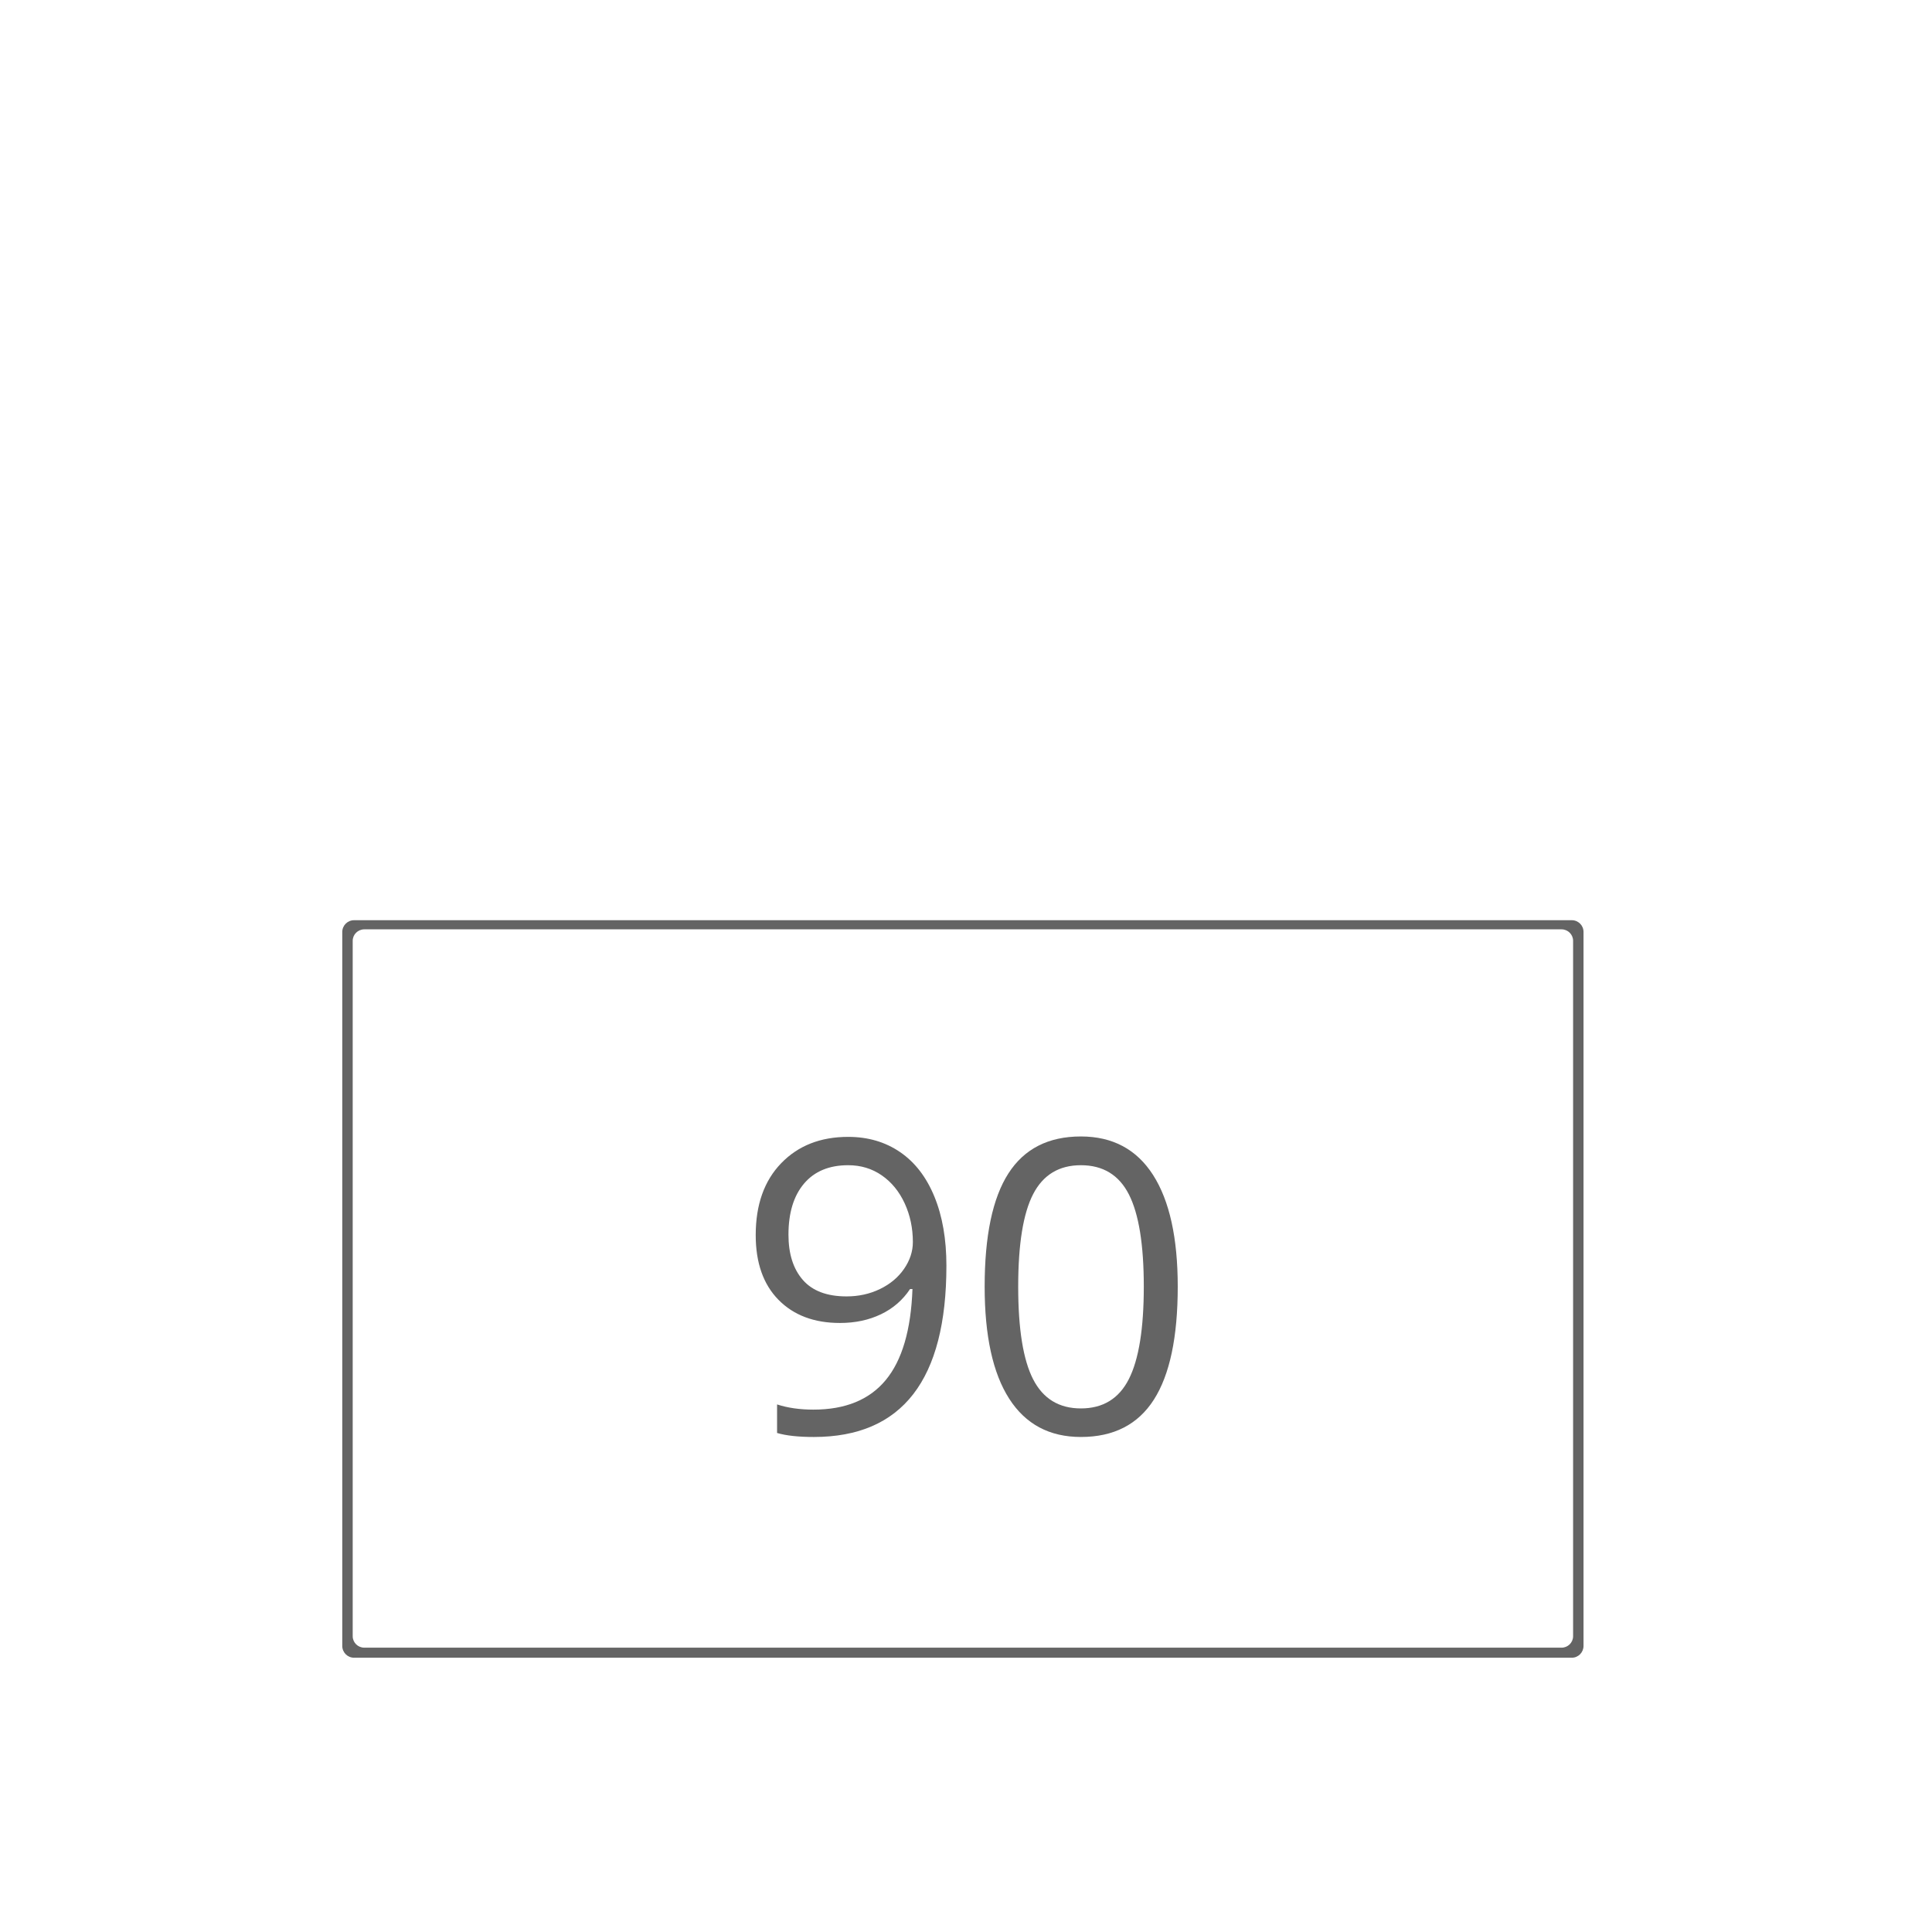 <?xml version="1.0" encoding="utf-8"?>
<!-- Generator: Adobe Illustrator 14.0.0, SVG Export Plug-In . SVG Version: 6.00 Build 43363)  -->
<!DOCTYPE svg PUBLIC "-//W3C//DTD SVG 1.1//EN" "http://www.w3.org/Graphics/SVG/1.1/DTD/svg11.dtd">
<svg version="1.1" id="Ebene_1" xmlns="http://www.w3.org/2000/svg" xmlns:xlink="http://www.w3.org/1999/xlink" x="0px" y="0px"
	 width="680.315px" height="680.314px" viewBox="0 0 680.315 680.314" enable-background="new 0 0 680.315 680.314"
	 xml:space="preserve">
<path fill="#646464" d="M553.479,324.033H124.675c-2.295,0-4.153,1.858-4.153,4.153v251.395c0,2.293,1.858,4.152,4.153,4.152
	h428.804c2.28,0,4.125-1.859,4.125-4.152V328.186C557.626,325.892,555.767,324.033,553.479,324.033z M553.937,576.157
	c0,2.229-1.829,4.039-4.074,4.039H128.298c-2.272,0-4.102-1.811-4.102-4.039V331.288c0-2.223,1.83-4.038,4.102-4.038h421.565
	c2.245,0,4.074,1.814,4.074,4.038V576.157z"/>
<g>
	<path fill="#646464" d="M333.259,445.675c0,40.219-15.563,60.328-46.688,60.328c-5.438,0-9.75-0.469-12.938-1.406v-10.055
		c3.75,1.22,8.016,1.828,12.797,1.828c11.25,0,19.746-3.48,25.488-10.441c5.741-6.961,8.87-17.636,9.387-32.027h-0.844
		c-2.579,3.892-6.001,6.855-10.266,8.895c-4.266,2.039-9.07,3.059-14.414,3.059c-9.095,0-16.312-2.718-21.656-8.156
		c-5.344-5.437-8.016-13.03-8.016-22.781c0-10.688,2.988-19.125,8.965-25.312s13.839-9.281,23.59-9.281
		c6.984,0,13.089,1.793,18.316,5.379c5.226,3.586,9.246,8.813,12.059,15.68C331.853,428.25,333.259,436.347,333.259,445.675z
		 M298.665,410.307c-6.704,0-11.883,2.157-15.539,6.469c-3.656,4.313-5.484,10.313-5.484,18c0,6.75,1.688,12.059,5.062,15.926
		s8.508,5.801,15.398,5.801c4.265,0,8.191-0.866,11.777-2.602c3.586-1.733,6.409-4.101,8.473-7.102
		c2.062-2.999,3.094-6.14,3.094-9.422c0-4.922-0.961-9.468-2.883-13.641c-1.923-4.171-4.605-7.453-8.051-9.844
		S303.118,410.307,298.665,410.307z"/>
	<path fill="#646464" d="M414.718,453.057c0,17.767-2.802,31.032-8.402,39.797c-5.603,8.767-14.168,13.148-25.699,13.148
		c-11.063,0-19.477-4.487-25.242-13.465c-5.766-8.976-8.648-22.136-8.648-39.48c0-17.905,2.788-31.194,8.367-39.867
		c5.577-8.671,14.085-13.008,25.523-13.008c11.155,0,19.628,4.524,25.418,13.57C411.823,422.801,414.718,435.901,414.718,453.057z
		 M358.538,453.057c0,14.954,1.758,25.84,5.273,32.66s9.116,10.23,16.805,10.23c7.78,0,13.417-3.456,16.91-10.371
		c3.491-6.913,5.238-17.754,5.238-32.52s-1.747-25.581-5.238-32.449c-3.493-6.866-9.13-10.301-16.91-10.301
		c-7.688,0-13.289,3.388-16.805,10.16C360.296,427.242,358.538,438.105,358.538,453.057z"/>
</g>
</svg>
